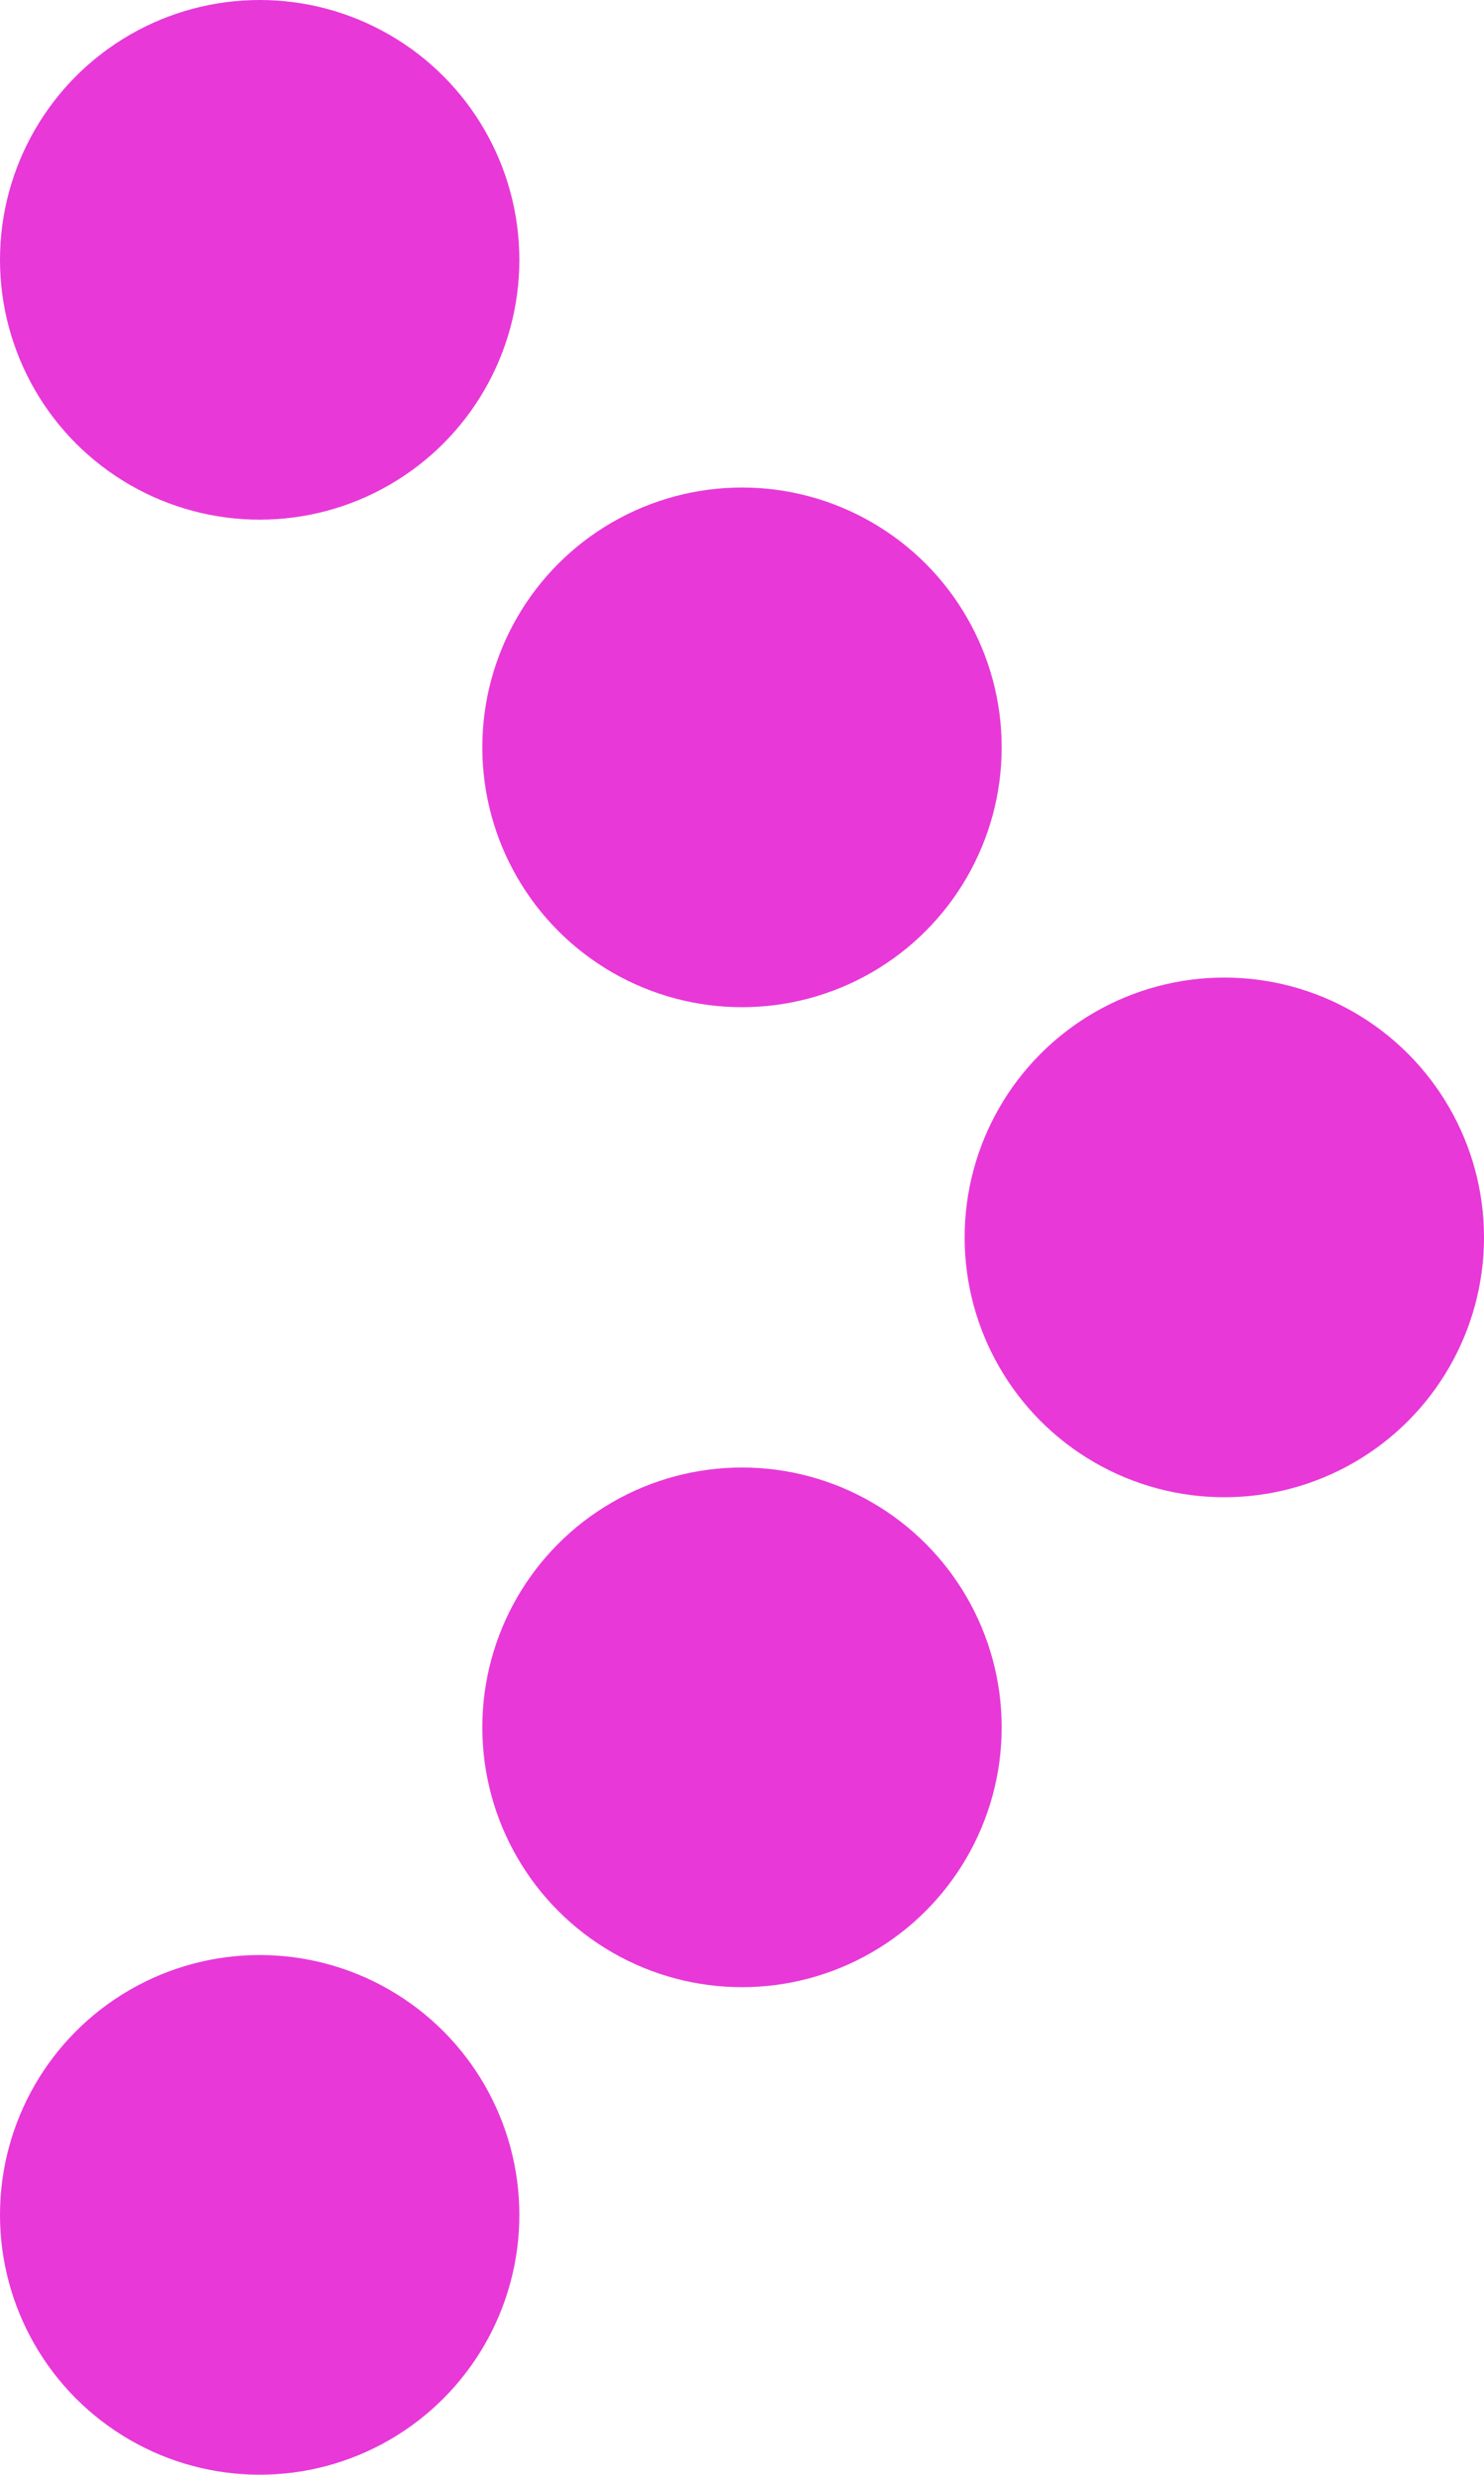 <?xml version="1.0" encoding="UTF-8"?>
<svg id="_圖層_1" data-name="圖層_1" xmlns="http://www.w3.org/2000/svg" version="1.1" viewBox="0 0 16.59 27.65">
  <!-- Generator: Adobe Illustrator 29.8.1, SVG Export Plug-In . SVG Version: 2.1.1 Build 2)  -->
  <g id="_圖層_11" data-name="_圖層_1">
    <g>
      <circle cx="2.903" cy="2.903" r="2.903" fill="#e838d8"/>
      <circle cx="2.903" cy="24.746" r="2.903" fill="#e838d8"/>
    </g>
    <g>
      <circle cx="8.295" cy="8.35" r="2.903" fill="#e838d8"/>
      <circle cx="8.295" cy="19.299" r="2.903" fill="#e838d8"/>
    </g>
    <circle cx="13.687" cy="13.825" r="2.903" fill="#e838d8"/>
  </g>
</svg>